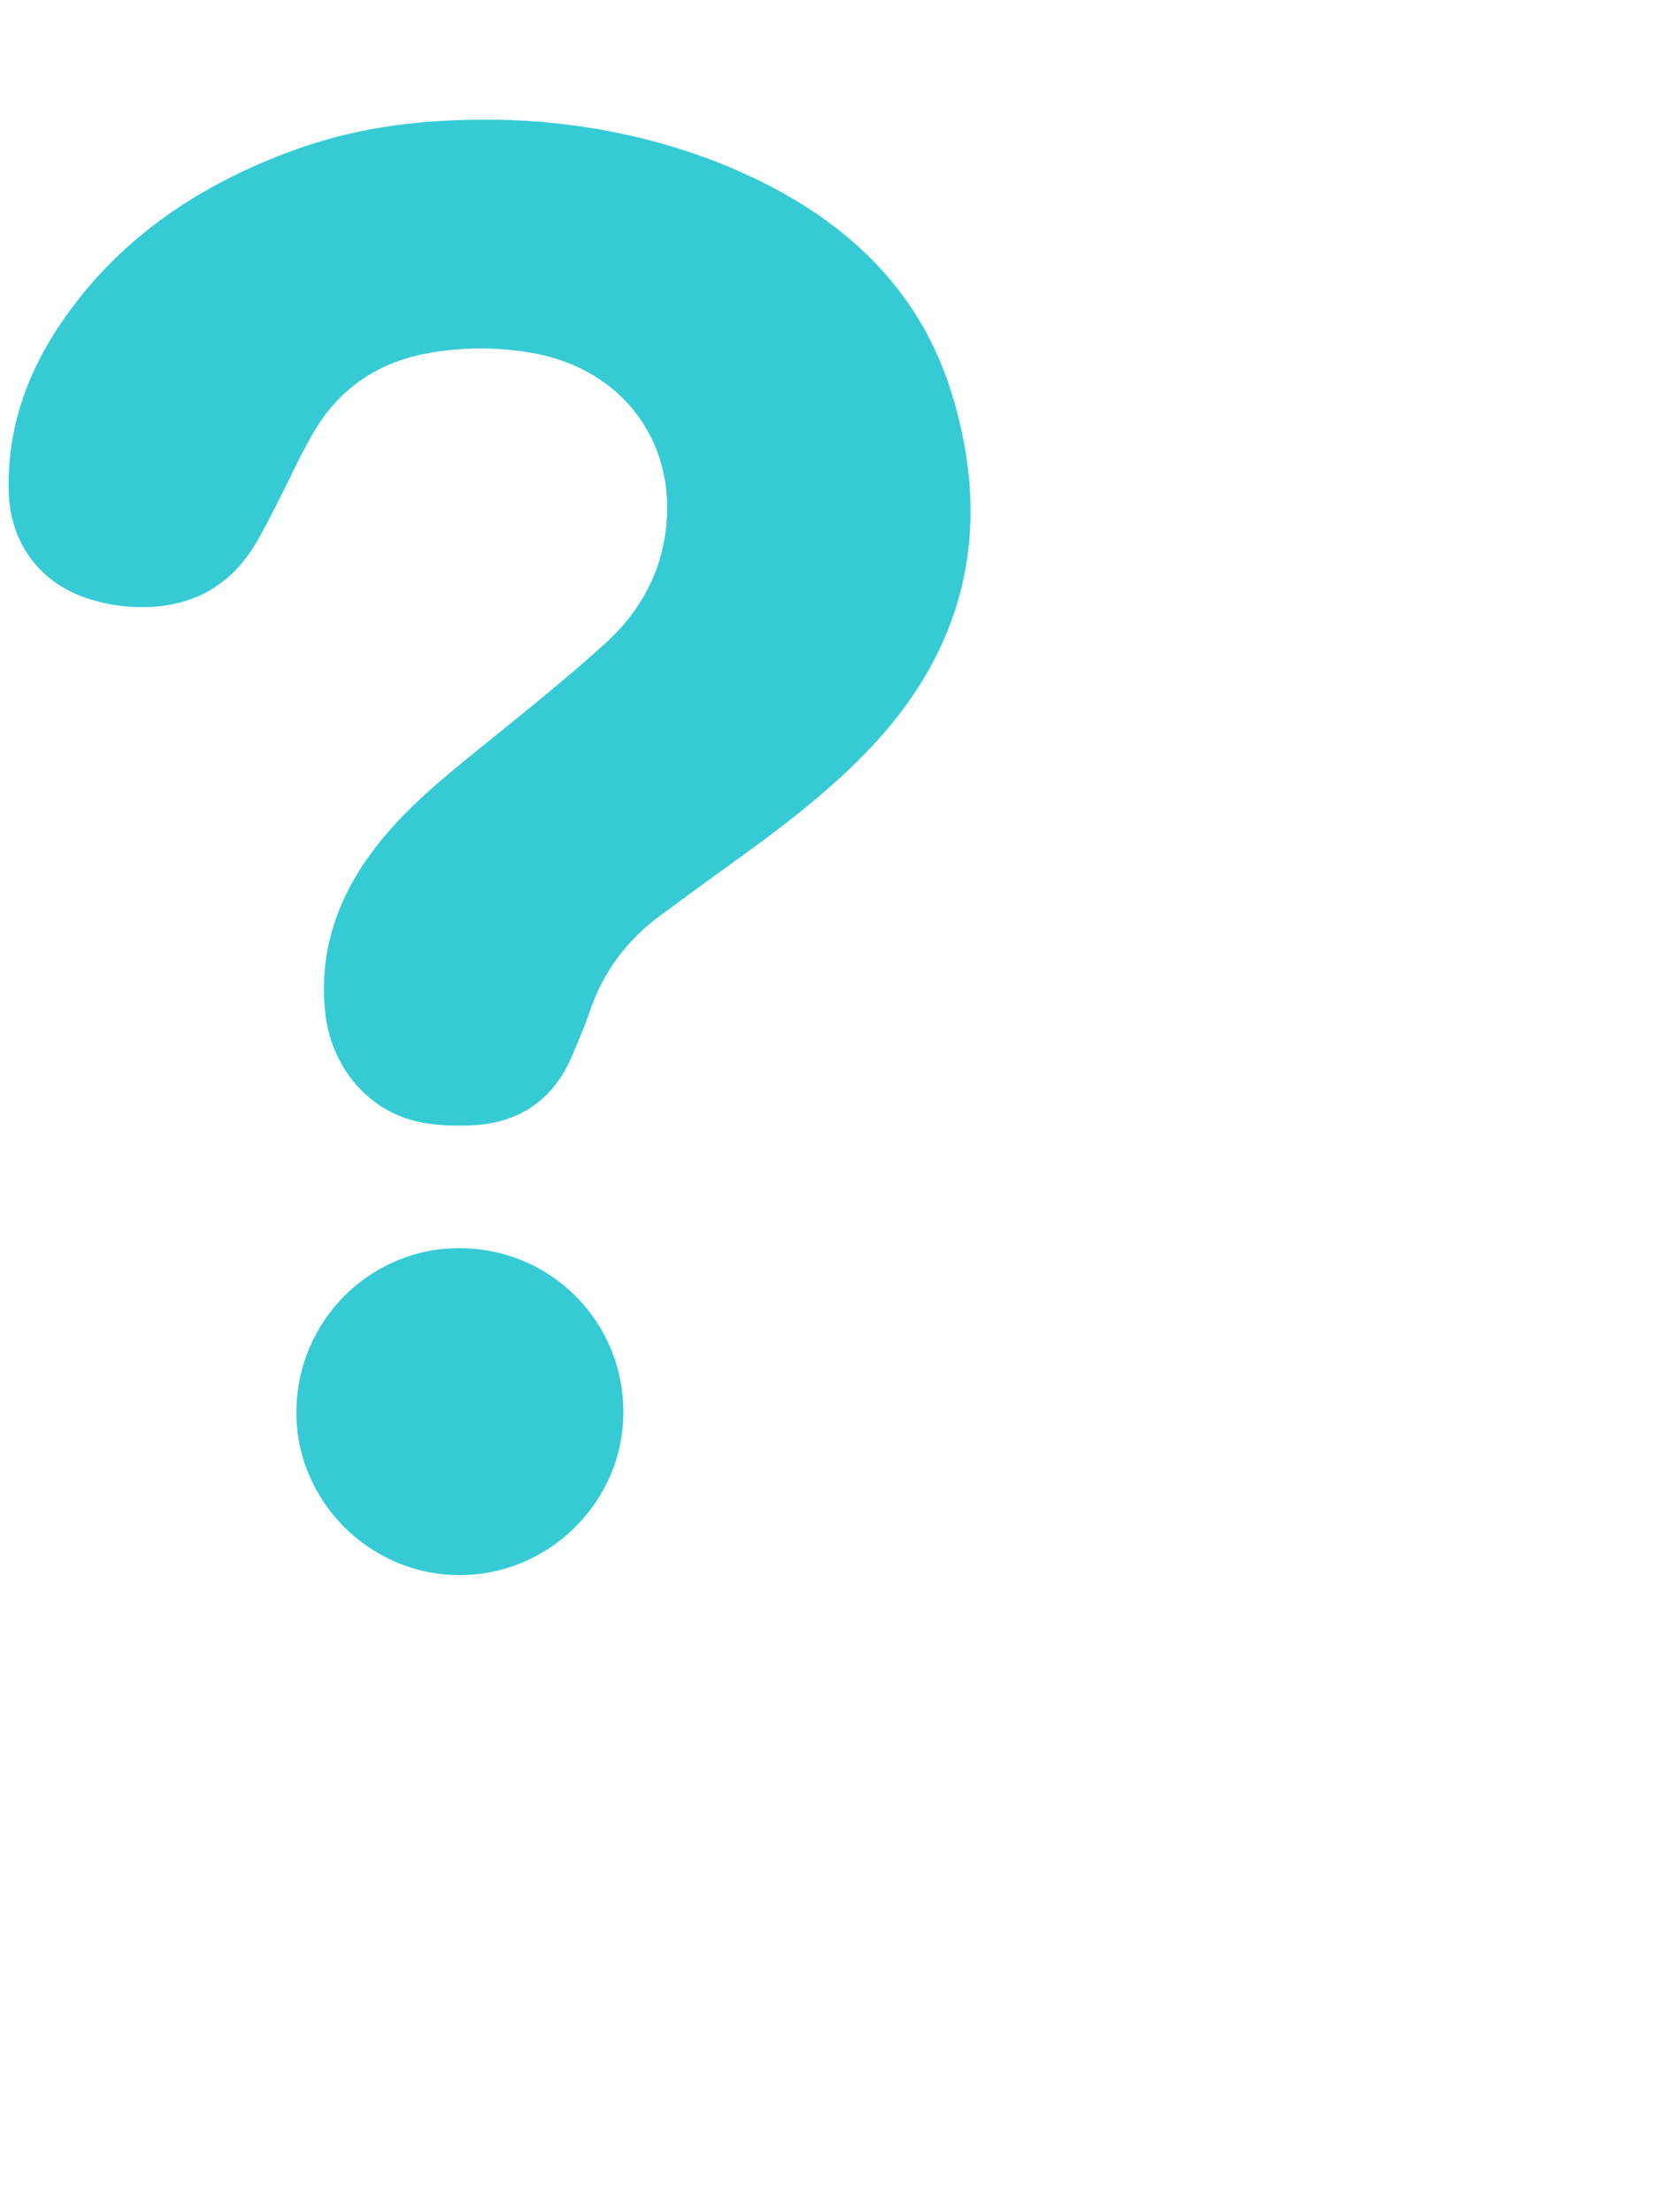 <?xml version="1.0" encoding="utf-8"?>
<!-- Generator: Adobe Illustrator 26.3.1, SVG Export Plug-In . SVG Version: 6.00 Build 0)  -->
<svg version="1.1" id="Livello_1" xmlns="http://www.w3.org/2000/svg" xmlns:xlink="http://www.w3.org/1999/xlink" x="0px" y="0px"
	 width="17.818px" height="23.617px" viewBox="0 0 17.818 23.617" style="enable-background:new 0 0 17.818 23.617;"
	 xml:space="preserve">
<style type="text/css">
	.st0{fill:#36CBD4;}
</style>
<g>
	<path class="st0" d="M5.317,1.278c0.847,0.015,1.881,0.191,2.844,0.676c0.96,0.483,1.681,1.196,2.004,2.242
		c0.451,1.459,0.151,2.75-0.924,3.85c-0.45,0.461-0.963,0.843-1.484,1.216c-0.232,0.166-0.46,0.337-0.69,0.504
		c-0.364,0.264-0.622,0.606-0.767,1.034c-0.054,0.16-0.121,0.315-0.187,0.47
		c-0.199,0.473-0.563,0.721-1.069,0.746c-0.208,0.01-0.426,0.002-0.626-0.05
		c-0.515-0.133-0.885-0.599-0.944-1.153c-0.073-0.682,0.148-1.275,0.567-1.803c0.338-0.426,0.761-0.758,1.18-1.097
		c0.421-0.341,0.844-0.68,1.245-1.043C6.774,6.589,6.998,6.241,7.085,5.823C7.295,4.809,6.699,3.941,5.674,3.767
		C5.317,3.706,4.96,3.705,4.603,3.766C4.053,3.858,3.627,4.139,3.347,4.621C3.2,4.873,3.082,5.141,2.948,5.401
		C2.877,5.538,2.808,5.677,2.728,5.809C2.425,6.315,1.962,6.515,1.39,6.479C1.231,6.469,1.068,6.436,0.917,6.384
		C0.409,6.21,0.107,5.785,0.093,5.249C0.075,4.591,0.281,4,0.643,3.463c0.594-0.881,1.427-1.454,2.408-1.827
		C3.709,1.386,4.392,1.267,5.317,1.278z"/>
	<path class="st0" d="M4.915,13.328c0.973,0.004,1.748,0.786,1.744,1.757c-0.004,0.957-0.8,1.74-1.76,1.734
		c-0.957-0.006-1.741-0.797-1.733-1.749C3.174,14.1,3.954,13.323,4.915,13.328z"/>
</g>
</svg>
